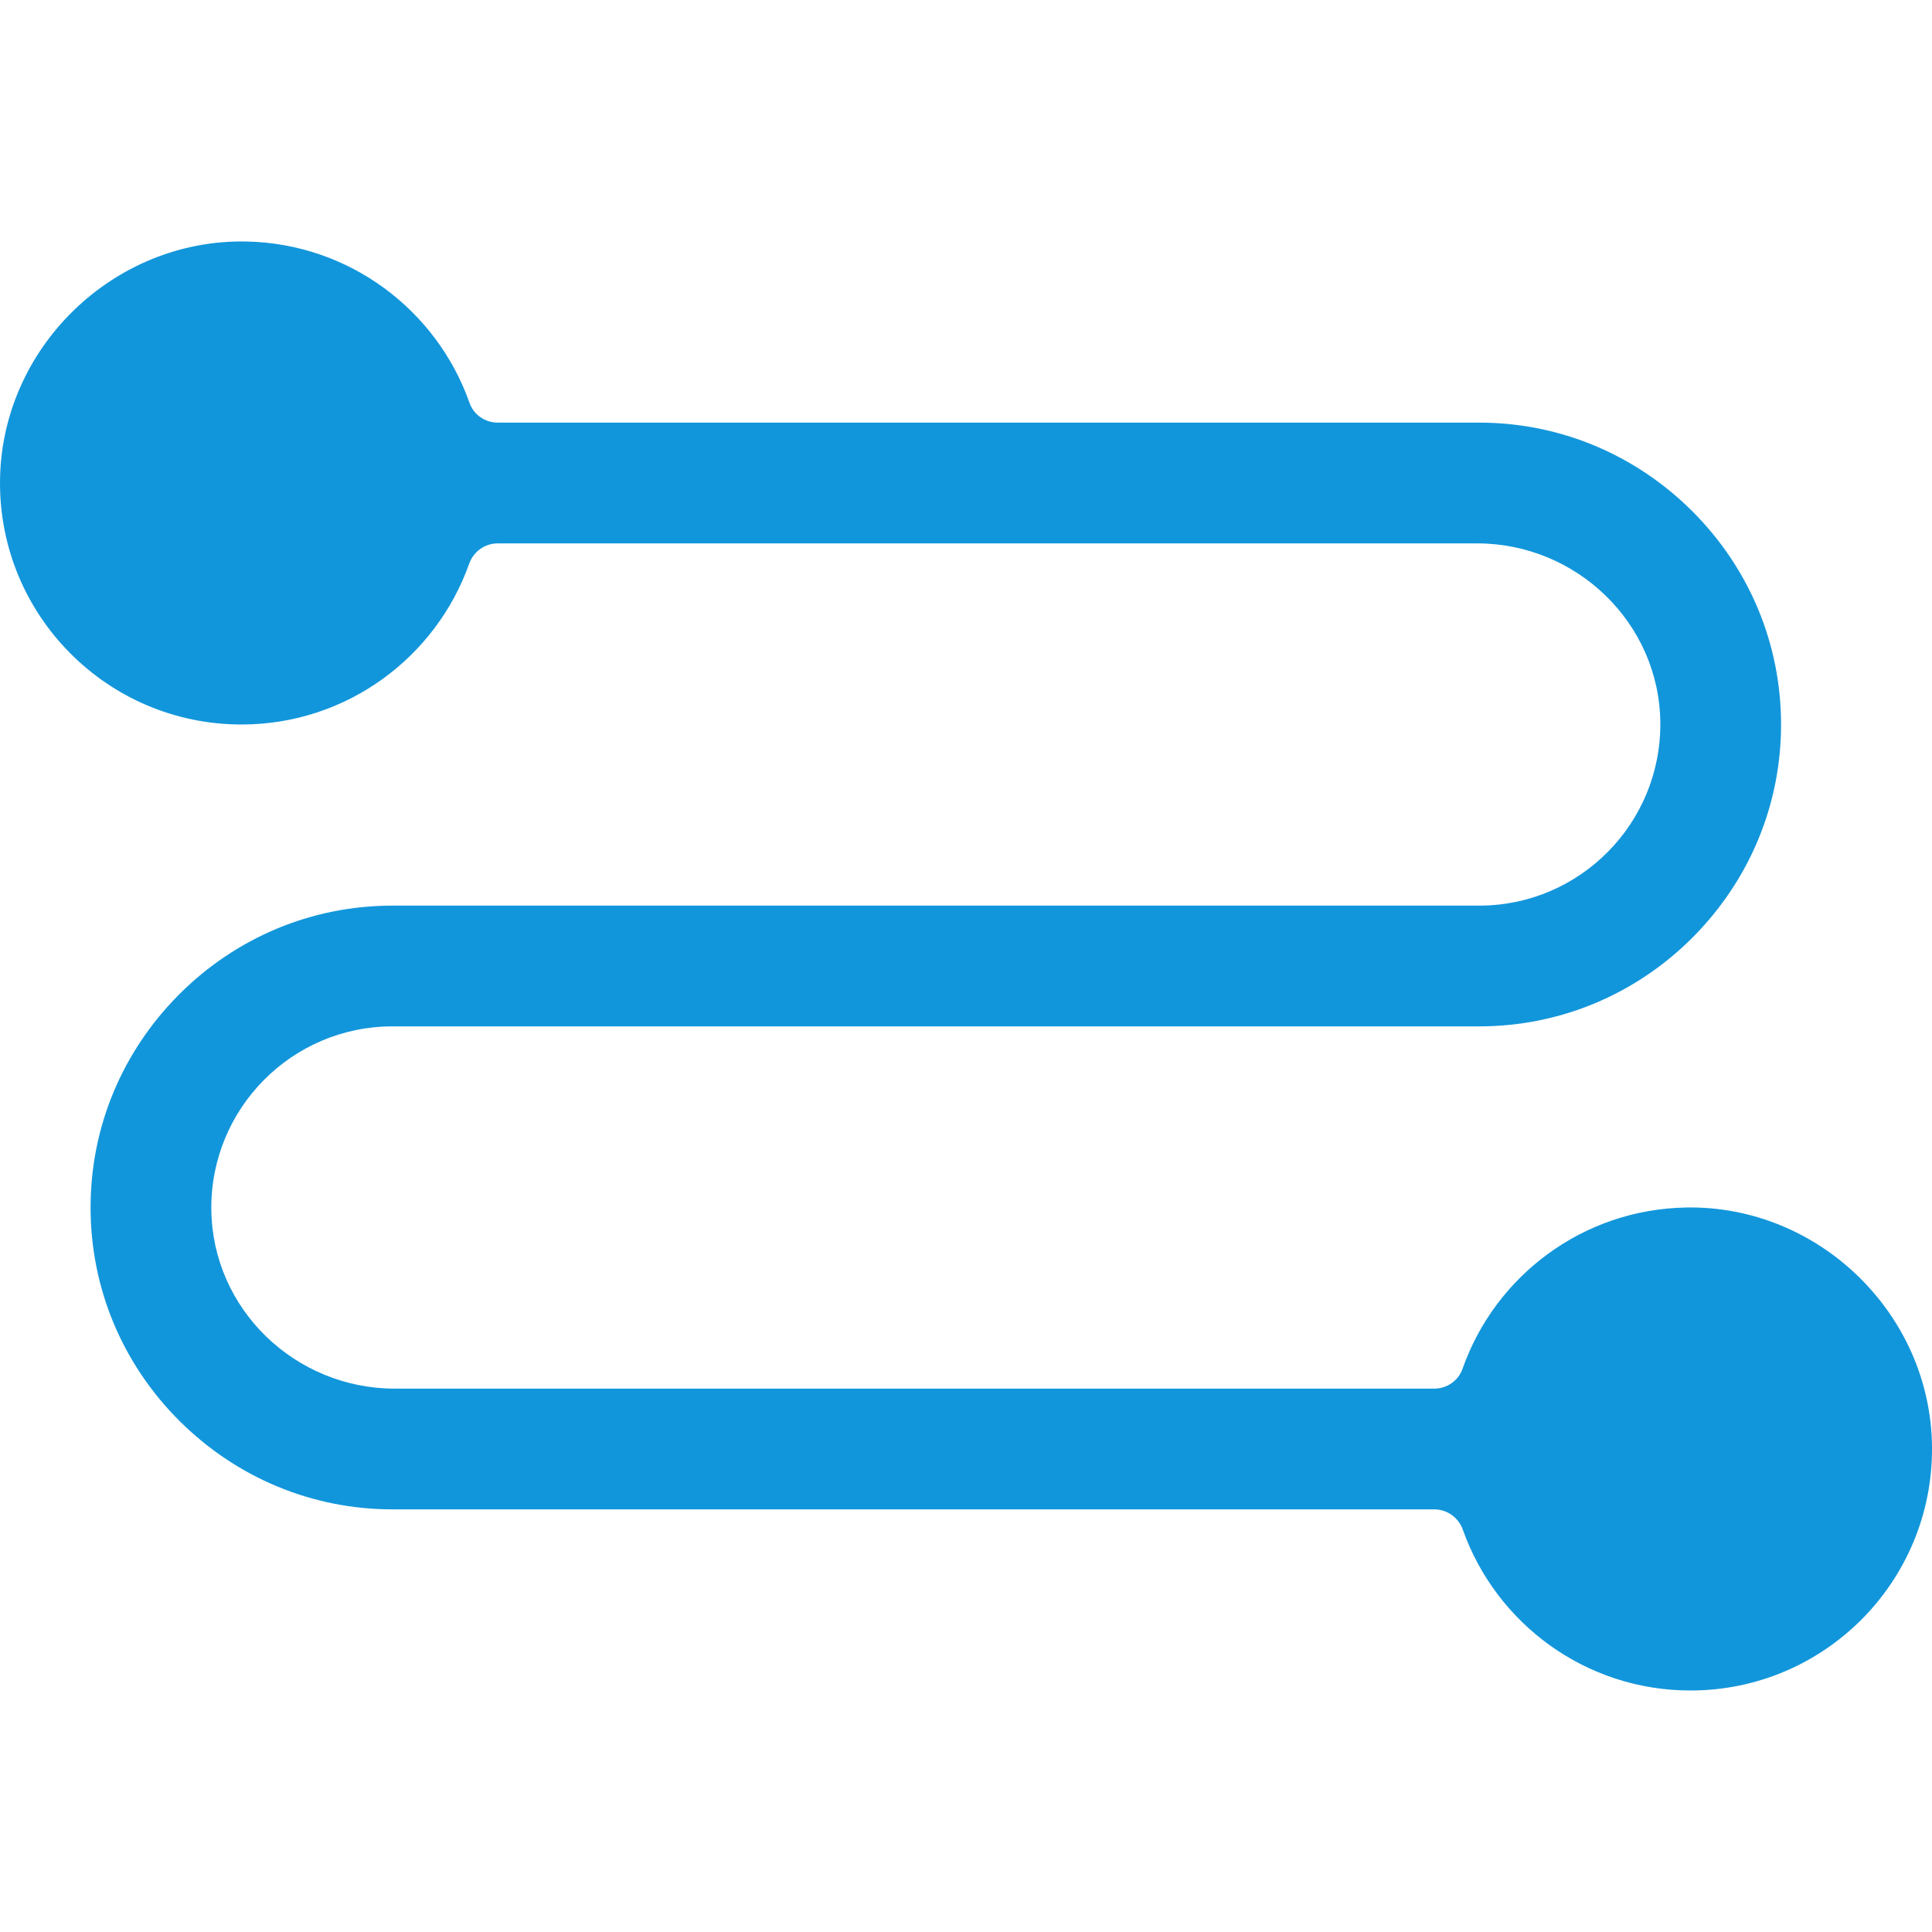 <?xml version="1.0" standalone="no"?><!DOCTYPE svg PUBLIC "-//W3C//DTD SVG 1.1//EN" "http://www.w3.org/Graphics/SVG/1.1/DTD/svg11.dtd"><svg t="1611404424690" class="icon" viewBox="0 0 1024 1024" version="1.1" xmlns="http://www.w3.org/2000/svg" p-id="5790" xmlns:xlink="http://www.w3.org/1999/xlink" width="200" height="200"><defs><style type="text/css"></style></defs><path d="M1024.003 767.1c0.5 71.1-57 128.9-128 128.9-55.7 0-103.1-35.6-120.7-85.3-2.3-6.4-8.3-10.7-15.1-10.7H208.003c-42.5 0-82.6-16.7-113-47-30.3-30.3-47-70.4-47-113s16.7-82.6 47-113c30.3-30.3 70.5-47 113-47h576c53.3 0 96.5-43.6 96-97-0.5-52.8-44.4-95-97.2-95h-519c-6.8 0-12.8 4.3-15.1 10.7-17.6 49.7-65 85.3-120.7 85.3C57.003 384-0.497 326.2 0.003 255.1 0.503 184.6 59.903 126.7 130.403 128c54.7 1 101.1 36.4 118.4 85.4 2.2 6.4 8.3 10.6 15 10.6H784.003c42.5 0 82.6 16.7 113 47 30.3 30.3 47 70.5 47 113s-16.7 82.6-47 113c-30.3 30.3-70.5 47-113 47H208.003c-53.3 0-96.5 43.6-96 97 0.5 52.8 44.4 95 97.2 95h551c6.7 0 12.8-4.2 15-10.6 17.3-49.1 63.6-84.4 118.4-85.4 70.5-1.3 129.9 56.6 130.4 127.1z" p-id="5791" fill="#1296db"></path></svg>